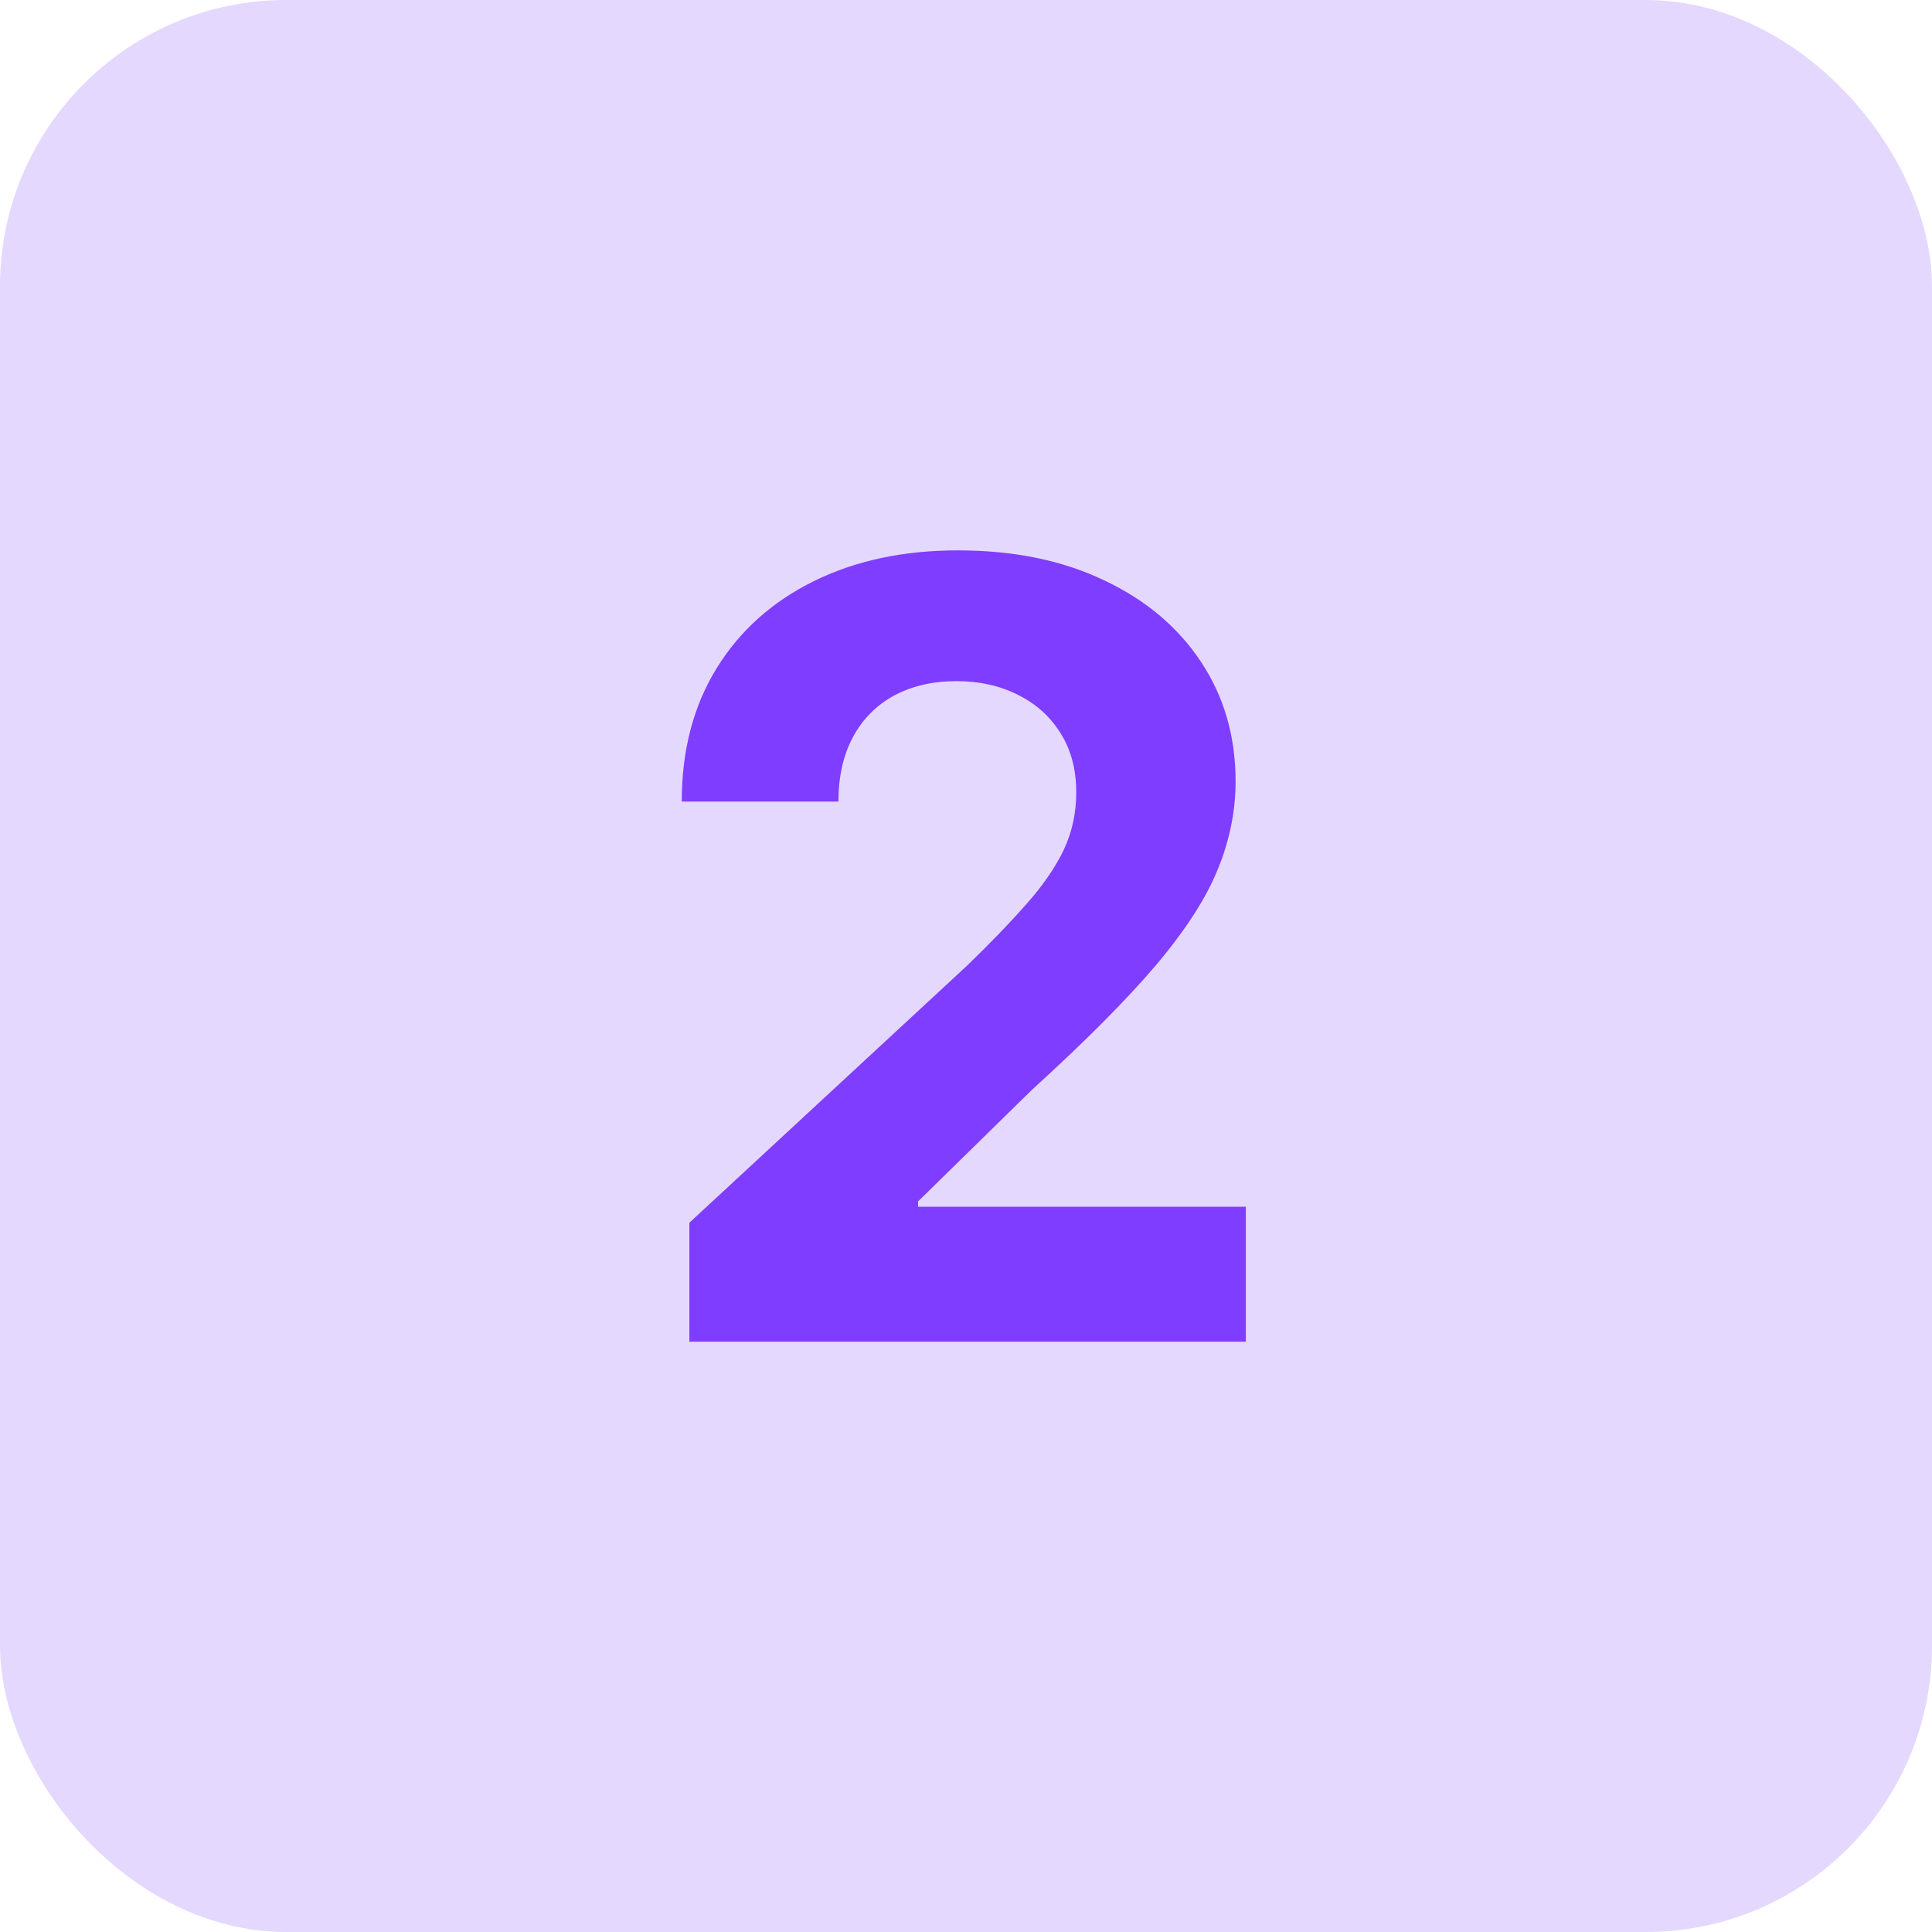 <?xml version="1.0" encoding="UTF-8"?> <svg xmlns="http://www.w3.org/2000/svg" width="54" height="54" viewBox="0 0 54 54" fill="none"><rect width="54" height="54" rx="8" fill="#7F3DFF" fill-opacity="0.2"></rect><path d="M19.268 37.5V34.176L27.035 26.985C27.695 26.346 28.249 25.771 28.697 25.259C29.151 24.748 29.496 24.247 29.73 23.757C29.965 23.26 30.082 22.724 30.082 22.148C30.082 21.509 29.936 20.959 29.645 20.497C29.354 20.028 28.956 19.67 28.452 19.421C27.947 19.166 27.376 19.038 26.736 19.038C26.069 19.038 25.486 19.173 24.989 19.442C24.492 19.712 24.109 20.099 23.839 20.604C23.569 21.108 23.434 21.708 23.434 22.404H19.055C19.055 20.977 19.379 19.737 20.025 18.686C20.671 17.635 21.577 16.822 22.741 16.246C23.906 15.671 25.249 15.383 26.768 15.383C28.331 15.383 29.691 15.661 30.849 16.215C32.014 16.761 32.919 17.521 33.565 18.494C34.212 19.467 34.535 20.582 34.535 21.84C34.535 22.663 34.371 23.477 34.045 24.279C33.725 25.082 33.153 25.973 32.33 26.953C31.506 27.926 30.345 29.095 28.846 30.458L25.66 33.58V33.729H34.822V37.5H19.268Z" fill="#7F3DFF"></path></svg> 